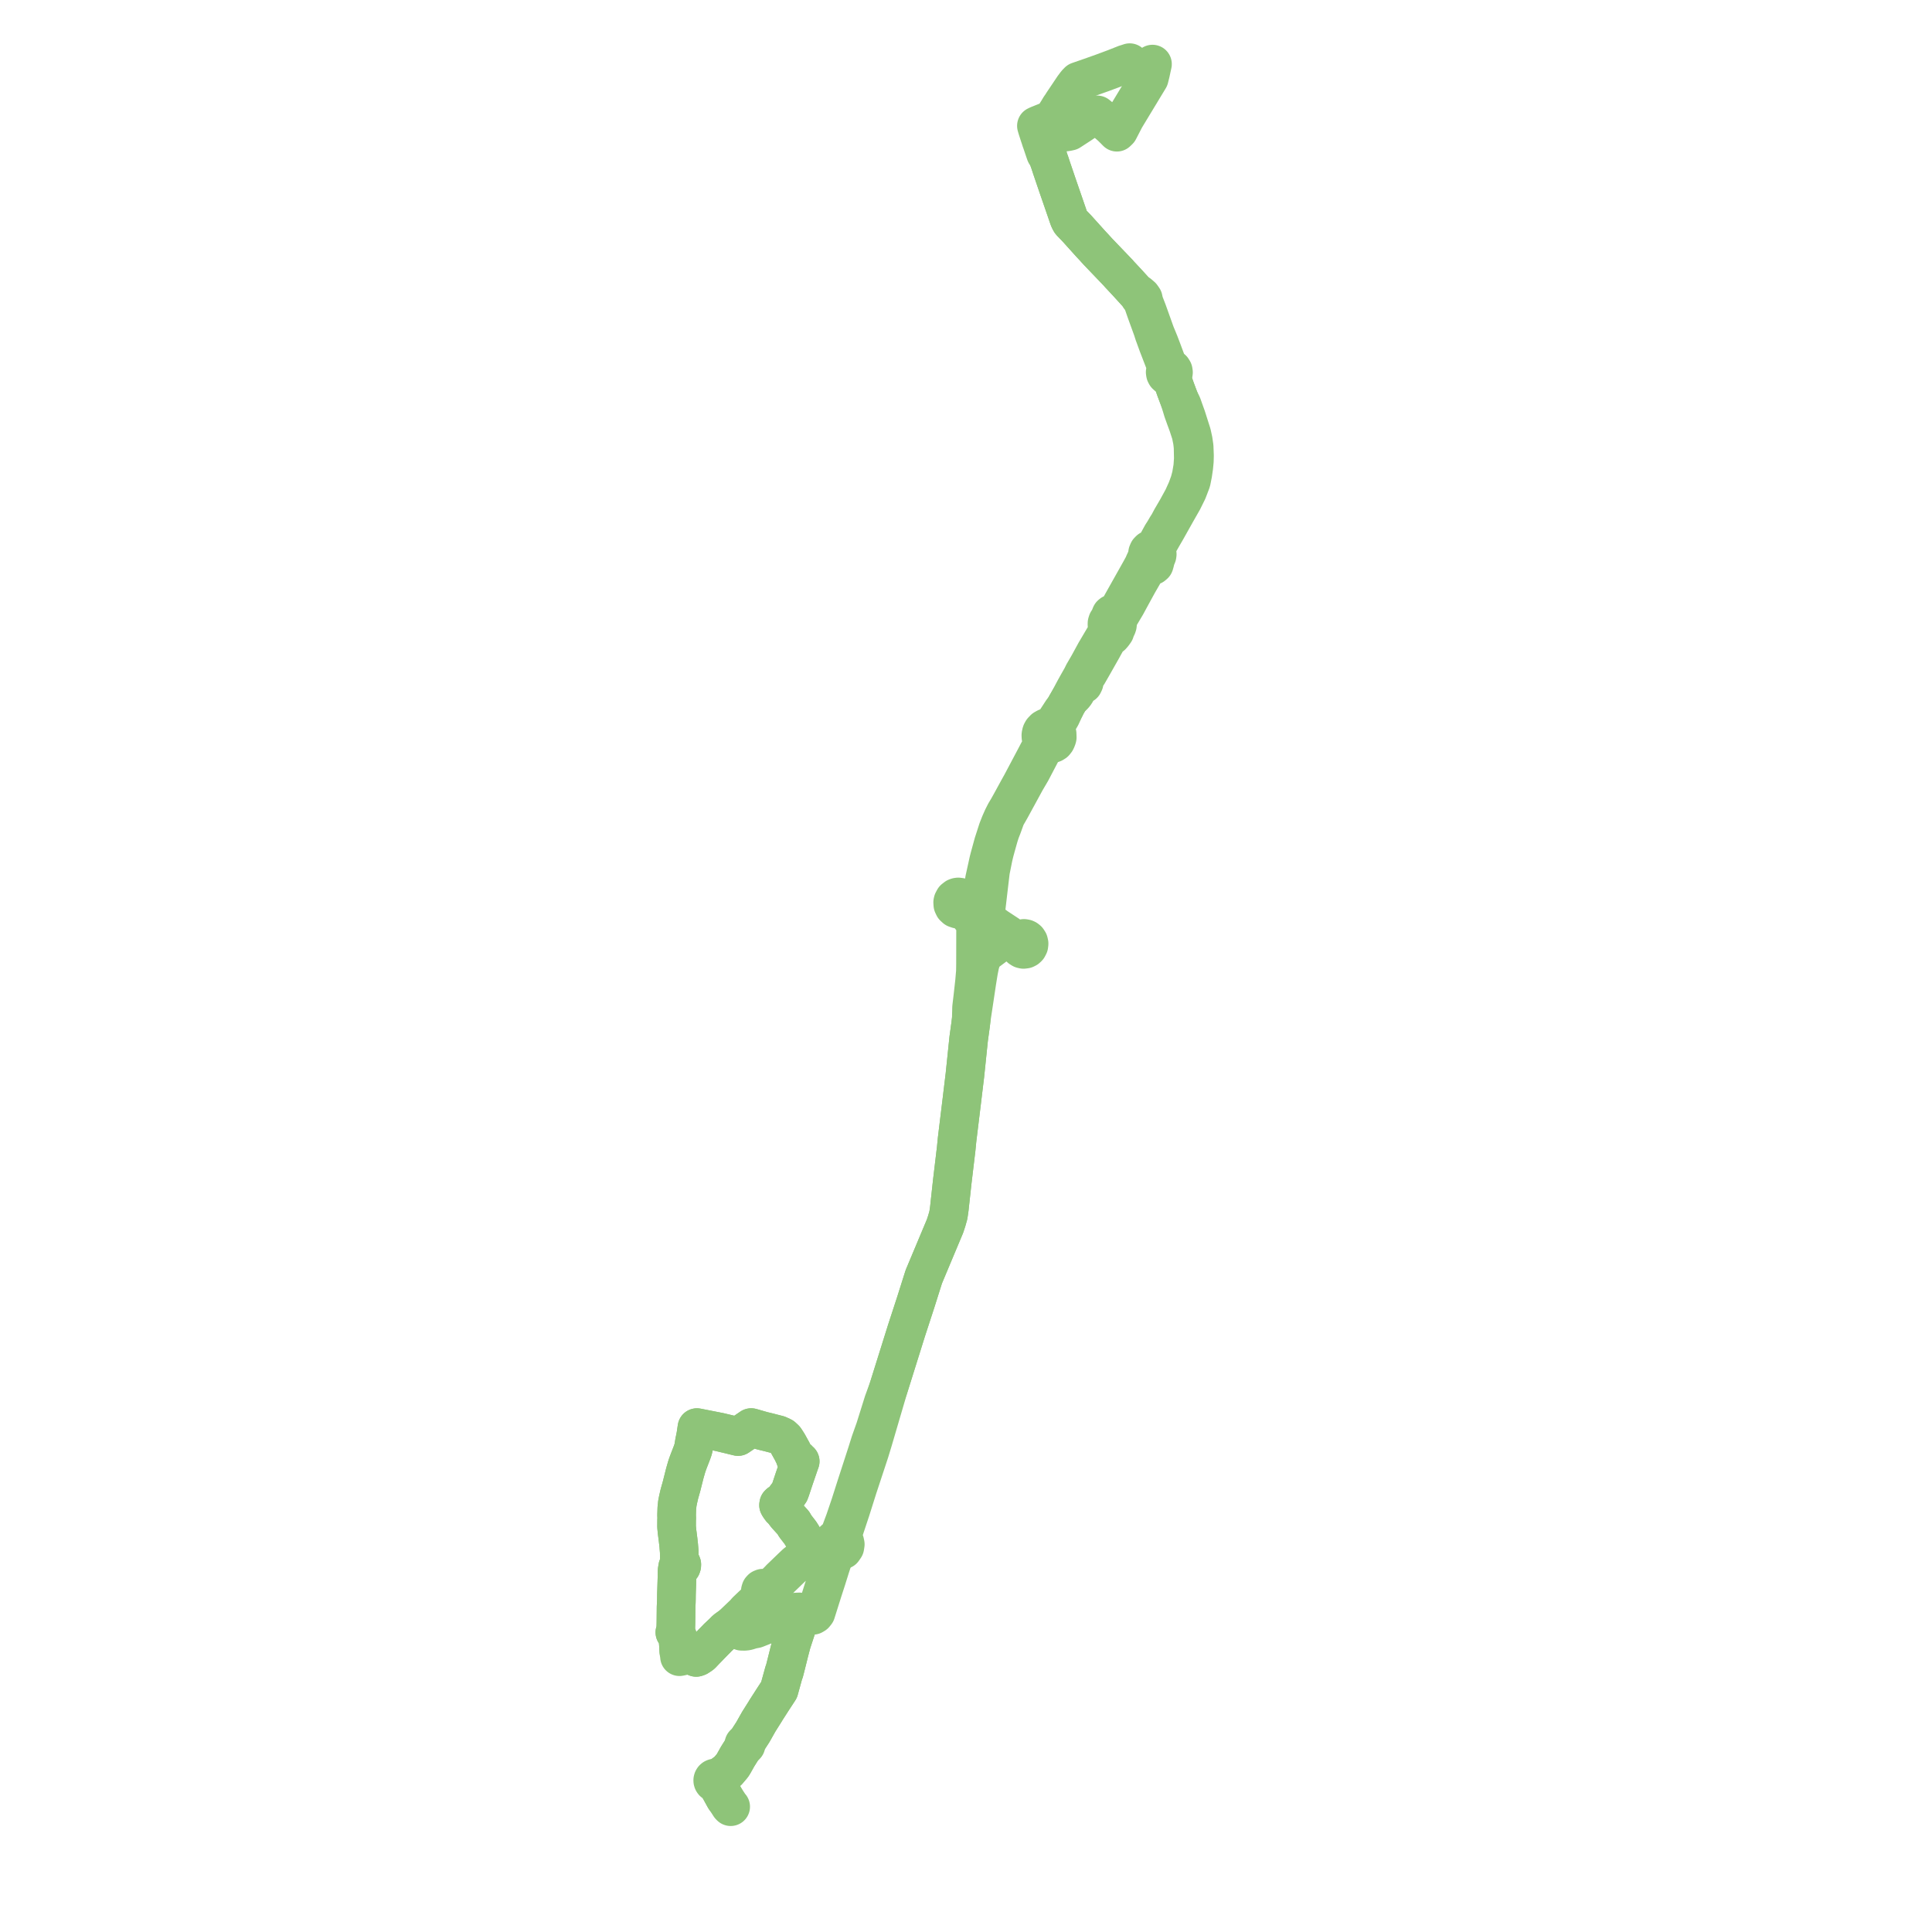     
<svg width="616.692" height="616.692" version="1.1"
     xmlns="http://www.w3.org/2000/svg">

  <title>Plan de ligne</title>
  <desc>Du 2024-01-01 au 9999-01-01</desc>

<path d='M 231.35 573.973 L 229.277 570.212 L 229.039 569.691 L 228.68 568.903 L 228.826 568.738 L 228.922 568.537 L 228.957 568.315 L 228.929 568.092 L 228.839 567.887 L 229.437 567.441 L 230.436 566.696 L 231.924 565.588 L 232.356 565.271 L 233.776 563.585 L 234.074 563.123 L 234.282 562.763 L 234.642 562.122 L 235.439 560.699 L 237.353 557.654 L 237.621 557.255 L 237.808 557.29 L 237.988 557.226 L 238.117 557.08 L 238.163 556.881 L 238.11 556.685 L 237.973 556.541 L 238.271 556.04 L 240.314 552.885 L 242.191 549.558 L 243.218 547.929 L 244.232 546.32 L 244.534 545.813 L 246.709 542.426 L 247.55 541.139 L 248.682 539.407 L 249.939 534.847 L 250.223 533.809 L 250.349 533.604 L 250.888 531.494 L 251.937 527.287 L 252.695 524.396 L 254.266 519.614 L 255.037 517.266 L 255.816 514.705 L 255.128 514.517 L 253.942 514.573 L 252.642 514.76 L 250.461 515.395 L 249.015 515.883 L 248.011 516.332 L 247.145 516.867 L 243.932 518.851 L 241.234 519.917 L 239.995 520.146 L 238.641 520.571 L 237.918 520.707 L 237.537 520.716 L 236.712 520.699 L 234.85 519.928 L 234.665 519.763 L 233.474 518.942 L 231.687 520.226 L 230.848 521.081 L 229.052 522.766 L 228.653 523.194 L 227.806 524.049 L 226.861 525.022 L 226.358 525.541 L 224.88 527.063 L 223.97 528.03 L 223.527 528.358 L 222.735 528.867 L 222.222 529.038 L 221.78 528.803 L 221.202 528.141 L 220.934 527.903 L 220.388 527.976 L 219.913 528.069 L 218.693 528.43 L 217.45 528.696 L 216.894 528.815 L 216.888 528.515 L 216.884 528.339 L 216.678 527.255 L 216.661 526.949 L 216.546 524.838 L 216.457 523.794 L 216.412 523.049 L 216.268 522.412 L 215.991 521.735 L 215.413 521.046 L 215.684 520.493 L 215.718 519.288 L 215.754 517.974 L 215.791 514.124 L 215.803 512.916 L 215.844 512.133 L 215.885 511.344 L 215.905 510.438 L 215.92 508.917 L 216.105 503.197 L 216.12 501.45 L 216.313 500.204 L 216.448 500.301 L 216.766 500.403 L 217.196 500.318 L 217.492 500.057 L 217.613 499.719 L 217.628 499.373 L 217.494 499.061 L 217.144 498.772 L 216.847 498.709 L 216.82 495.429 L 216.641 493.229 L 216.542 492.359 L 216.436 491.424 L 216.168 489.337 L 216.096 488.772 L 215.96 487.303 L 215.977 485.134 L 216.006 484.626 L 215.969 483.617 L 216.041 481.434 L 216.206 479.863 L 216.44 478.683 L 216.8 477.114 L 216.906 476.692 L 217.143 475.857 L 217.528 474.496 L 218.578 470.33 L 218.855 469.344 L 219.249 467.994 L 219.7 466.719 L 220.853 463.746 L 221.305 462.449 L 221.669 460.284 L 222.083 458.249 L 222.464 455.69 L 229.661 457.109 L 232.875 457.878 L 235.581 458.543 L 237.001 457.575 L 239.779 455.681 L 243.413 456.725 L 245.379 457.199 L 246.843 457.583 L 248.428 457.984 L 249.753 458.603 L 250.572 459.362 L 251.301 460.486 L 251.567 460.92 L 251.836 461.408 L 252.872 463.281 L 253.196 463.949 L 253.664 464.89 L 253.96 465.835 L 254.774 465.822 L 254.854 466.158 L 255.095 466.395 L 255.42 466.459 L 255.192 467.071 L 253.49 472.034 L 252.329 475.525 L 252.044 476.286 L 251.613 476.891 L 249.981 479.031 L 249.794 479.248 L 249.098 479.836 L 248.806 479.878 L 248.57 480.11 L 248.515 480.443 L 248.695 480.773 L 249.293 481.616 L 249.767 482.043 L 249.921 482.222 L 251.034 483.676 L 252.877 485.69 L 253.229 486.075 L 253.808 487.088 L 255.476 489.245 L 256.19 490.388 L 257.342 492.715 L 258.796 495.785 L 258.908 495.987 L 259.869 495.466 L 260.585 495.079 L 262.926 493.811 L 263.449 493.601 L 264.302 493.488 L 264.937 493.488 L 265.391 493.62 L 265.87 493.913 L 266.277 494.543 L 266.704 494.895 L 267.368 495.158 L 268.047 495.174 L 269.086 494.683 L 269.668 493.835 L 269.811 492.945 L 269.657 492.214 L 269.499 491.894 L 269.112 491.418 L 268.997 490.639 L 269.087 489.516 L 269.824 487.239 L 271.566 481.991 L 273.814 474.874 L 275.311 470.338 L 277.639 463.28 L 278.769 459.558 L 283.644 442.95 L 284.875 439.018 L 289.365 424.679 L 292.301 415.682 L 294.575 408.485 L 294.877 407.531 L 299.221 397.171 L 301.645 391.388 L 302.196 389.717 L 302.724 387.846 L 303.023 385.777 L 303.228 383.868 L 303.982 377.001 L 305.21 366.721 L 305.501 363.742 L 305.658 362.454 L 307.06 350.962 L 307.276 349.139 L 307.995 343.216 L 308.381 339.493 L 309.203 331.548 L 309.832 326.976 L 310.034 325.235 L 310.748 320.547 L 311.833 313.305 L 312.382 309.93 L 312.822 307.736 L 313.21 306.472 L 313.506 305.732 L 313.88 305.049 L 314.734 304.069 L 316.787 302.541 L 318.841 300.999 L 320.019 300.115 L 321.065 299.666 L 321.96 299.628 L 323.911 299.926 L 324.625 300.498 L 324.954 300.878 L 325.136 301.292 L 325.174 301.703 L 325.358 302.179 L 325.711 302.621 L 326.197 302.927 L 326.693 303.043 L 327.305 302.968 L 327.735 302.755 L 328.107 302.402 L 328.413 301.805 L 328.483 301.18 L 328.341 300.575 L 327.994 300.047 L 327.624 299.755 L 327.348 299.627 L 326.839 299.534 L 326.583 299.577 L 326.251 299.632 L 325.756 299.92 L 325.196 300.083 L 324.649 300.093 L 323.911 299.926 L 321.666 298.264 L 318.198 295.986 L 315.904 294.314 L 315.114 293.57 L 314.835 293.099 L 314.508 292.167 L 315.189 286.347 L 315.634 282.545 L 316.165 278.053 L 317.051 273.644 L 317.453 271.951 L 317.91 270.267 L 318.854 266.916 L 319.333 265.427 L 319.924 263.924 L 321.09 260.702 L 322.539 258.181 L 327.425 249.217 L 329.186 246.215 L 331.878 241.081 L 332.425 240.045 L 333.048 239.15 L 333.543 238.519 L 334.524 237.601 L 335.23 237.6 L 336.167 237.265 L 336.656 236.962 L 336.973 236.561 L 337.043 236.472 L 337.11 236.332 L 337.308 235.916 L 337.469 235.386 L 337.433 234.224 L 337.138 233.465 L 336.999 232.294 L 337.145 231.382 L 337.399 230.851 L 338.045 229.711 L 338.671 228.644 L 339.302 227.286 L 340.086 225.598 L 340.298 225.132 L 341.258 223.47 L 341.437 223.144 L 341.701 222.926 L 342.746 221.936 L 343.252 221.299 L 343.644 220.605 L 344.078 219.835 L 344.673 218.782 L 344.884 218.63 L 345.184 218.526 L 345.794 218.42 L 346.064 217.862 L 345.935 217.219 L 345.995 216.867 L 346.088 216.475 L 346.415 216.043 L 346.741 215.795 L 347.195 215.216 L 348.543 212.876 L 348.794 212.434 L 350.348 209.693 L 351.89 206.971 L 352.097 206.586 L 352.335 206.146 L 353.728 203.662 L 354.206 203.279 L 354.853 202.911 L 355.331 202.36 L 355.492 202.132 L 355.866 201.601 L 356.106 200.865 L 356.123 200.533 L 356.407 200.204 L 356.514 200.021 L 356.67 199.578 L 356.71 199.218 L 356.66 198.763 L 356.831 197.859 L 356.915 197.581 L 357.033 197.253 L 357.378 196.672 L 358.075 195.502 L 359.484 193.133 L 359.796 192.559 L 360.353 191.532 L 361.044 190.258 L 361.208 189.955 L 363.271 186.188 L 364.486 184.085 L 365.615 182.12 L 366.388 181.501 L 366.587 181.04 L 367.023 180.763 L 367.99 180.55 L 368.419 180.185 L 368.537 179.874 L 368.608 179.521 L 368.721 179.163 L 368.908 178.045 L 369.164 177.713 L 369.326 177.329 L 369.389 176.915 L 369.349 176.498 L 369.266 176.231 L 369.075 175.922 L 369.163 175.188 L 369.225 174.552 L 369.654 173.726 L 370.368 172.477 L 371.277 170.886 L 372.157 169.377 L 372.599 168.59 L 375.333 163.716 L 377.016 160.758 L 377.614 159.708 L 378.633 157.644 L 379.086 156.726 L 380.262 153.654 L 380.728 151.302 L 381.046 149.136 L 381.235 147.181 L 381.279 145.403 L 381.169 142.571 L 380.974 141.224 L 380.88 140.571 L 380.626 139.414 L 380.413 138.444 L 378.723 133.128 L 378.326 132.026 L 377.94 130.954 L 377.338 129.252 L 376.398 127.339 L 375.225 124.218 L 375.037 123.675 L 374.639 122.526 L 374.048 120.821 L 373.791 120.08 L 374.17 119.813 L 374.461 119.379 L 374.529 119.179 L 374.575 118.858 L 374.488 118.32 L 374.192 117.841 L 373.965 117.649 L 373.846 117.578 L 373.501 117.455 L 373.088 117.441 L 372.789 116.663 L 372.269 115.36 L 371.417 113.073 L 370.888 111.655 L 370.098 109.583 L 369.749 108.727 L 369.516 108.155 L 368.845 106.545 L 368.545 105.707 L 367.708 103.367 L 366.287 99.395 L 365.716 97.919 L 365.207 96.602 L 365.127 96.316 L 364.921 95.326 L 364.399 94.584 L 363.568 93.866 L 363.066 93.777 L 361.707 92.286 L 359.763 90.154 L 357.214 87.426 L 356.973 87.128 L 350.506 80.377 L 350.393 80.256 L 349.285 79.033 L 348.329 78.005 L 348.104 77.766 L 344.968 74.282 L 343.774 72.956 L 341.828 70.94 L 341.632 70.657 L 341.242 69.851 L 340.91 68.925 L 340.864 68.785 L 340.819 68.646 L 339.622 65.164 L 337.618 59.363 L 336.756 56.827 L 336.369 55.691 L 335.981 54.549 L 335.943 54.439 L 335.891 54.284 L 335.715 53.769 L 335.542 53.243 L 335.46 52.996 L 335.415 52.857 L 335.205 52.222 L 335.189 52.169 L 335.176 52.123 L 334.479 50.152 L 334.442 50.05 L 334.398 49.93 L 334.34 49.738 L 334.348 48.822 L 333.601 46.441 L 333.328 45.569 L 333.269 45.374 L 333.182 45.083 L 332.914 44.184 L 333.61 43.92 L 335.681 43.135 L 336.442 42.848 L 337.255 42.576 L 337.829 42.322 L 338.894 42.234 L 339.287 42.202 L 340.503 42.099 L 341.057 41.981 L 341.47 41.893 L 344.812 39.72 L 344.965 39.62 L 348.936 36.942 L 349.442 36.6 L 349.614 36.737 L 349.823 36.798 L 350.039 36.774 L 350.231 36.67 L 350.873 37.193 L 352.211 38.284 L 352.832 38.789 L 353.119 39.026 L 353.688 39.52 L 354.738 40.432 L 355.137 40.83 L 356.083 41.775 L 356.508 42.202 L 357.119 41.612 L 358.379 39.171 L 359.128 37.72 L 366.616 25.344 L 366.835 24.981 L 367.257 23.28 L 367.492 22.188 L 367.634 21.529 L 367.867 20.479 L 367.87 20.457' fill='transparent' stroke='#8ec479' stroke-linecap='round' stroke-linejoin='round' stroke-width='12.334'/><path d='M 360.604 20 L 359.669 20.317 L 359.308 20.41 L 356.587 21.483 L 355.782 21.8 L 355.507 21.903 L 352.334 23.084 L 351.936 23.231 L 348.14 24.582 L 346.281 25.227 L 345.113 25.631 L 344.194 25.951 L 343.528 26.64 L 342.619 27.855 L 341.622 29.342 L 339.271 32.843 L 338.798 33.602 L 338.376 34.182 L 337.668 35.364 L 336.774 36.784 L 336.567 37.106 L 336.493 37.23 L 336.084 37.844 L 335.772 38.164 L 335.561 38.231 L 335.136 38.4 L 333.053 39.228 L 332.964 39.263 L 332.19 39.578 L 332.048 39.637 L 331.47 39.864 L 330.821 40.17 L 331.068 41.02 L 331.797 43.277 L 332.024 43.944 L 332.264 44.696 L 332.348 44.952 L 332.514 45.399 L 333.208 47.458 L 333.532 48.416 L 333.759 49.058 L 333.847 49.183 L 334.34 49.738 L 334.398 49.93 L 334.442 50.05 L 334.479 50.152 L 335.176 52.123 L 335.189 52.169 L 335.205 52.222 L 335.415 52.857 L 335.46 52.996 L 335.542 53.243 L 335.715 53.769 L 335.891 54.284 L 335.943 54.439 L 335.981 54.549 L 336.756 56.827 L 337.618 59.363 L 338.629 62.29 L 339.622 65.164 L 340.819 68.646 L 340.864 68.785 L 340.91 68.925 L 341.242 69.851 L 341.632 70.657 L 341.828 70.94 L 343.774 72.956 L 347.54 77.139 L 348.104 77.766 L 348.329 78.005 L 349.285 79.033 L 350.393 80.256 L 350.506 80.377 L 356.973 87.128 L 357.214 87.426 L 359.763 90.154 L 360.728 91.212 L 363.066 93.777 L 363.605 94.522 L 363.789 94.906 L 364.05 95.171 L 364.365 95.723 L 364.647 96.186 L 364.753 96.362 L 365.893 99.633 L 367.862 105.048 L 368.124 105.865 L 368.4 106.723 L 368.621 107.296 L 368.911 108.106 L 369.216 108.944 L 369.607 110.02 L 372.256 116.878 L 372.424 117.733 L 372.057 118.213 L 371.991 118.385 L 371.926 118.779 L 372.004 119.284 L 372.213 119.676 L 372.601 120.022 L 373.222 120.199 L 373.791 120.08 L 374.048 120.821 L 375.037 123.675 L 375.225 124.218 L 376.398 127.339 L 377.124 129.627 L 377.57 131.121 L 378.35 133.307 L 378.853 134.671 L 379.214 135.651 L 380.142 138.5 L 380.607 140.759 L 380.725 141.731 L 380.831 142.743 L 380.904 146.416 L 380.726 148.989 L 380.253 151.809 L 380.168 152.13 L 379.723 153.811 L 378.848 156.215 L 378.291 157.447 L 377.59 158.997 L 376.72 160.585 L 375.717 162.416 L 373.867 165.589 L 372.989 167.238 L 372.413 168.13 L 371.922 168.977 L 371.612 169.51 L 370.888 170.639 L 369.275 173.572 L 368.831 174.357 L 368.463 174.738 L 367.913 175.242 L 367.62 175.254 L 367.49 175.279 L 366.967 175.514 L 366.559 175.929 L 366.322 176.47 L 366.28 176.73 L 366.285 177.05 L 366.348 177.362 L 366.085 177.725 L 365.792 178.565 L 365.259 179.702 L 364.989 180.379 L 364.874 180.589 L 364.053 182.092 L 362.158 185.467 L 362.026 185.7 L 360.297 188.779 L 359.825 189.617 L 359.237 190.665 L 357.763 193.299 L 357.36 194.02 L 356.899 194.79 L 356.63 195.209 L 356.272 195.532 L 355.487 195.795 L 354.907 195.951 L 354.631 196.183 L 354.508 196.43 L 354.196 197.382 L 354.092 197.721 L 353.857 197.916 L 353.708 198.084 L 353.507 198.413 L 353.355 198.913 L 353.345 199.408 L 353.51 199.981 L 353.589 200.2 L 353.581 200.877 L 353.522 201.374 L 353.408 201.727 L 352.862 202.742 L 352.386 203.548 L 349.868 207.81 L 349.648 208.182 L 347.469 212.172 L 345.843 214.974 L 345.321 216.047 L 344.055 218.279 L 343.077 220.037 L 342.415 221.269 L 341.437 223.144 L 341.258 223.47 L 340.298 225.132 L 340.086 225.598 L 339.018 227.007 L 336.979 230.142 L 336.178 231.135 L 335.581 231.613 L 334.873 232.117 L 333.97 232.283 L 333.304 232.659 L 332.72 233.27 L 332.492 233.675 L 332.453 233.745 L 332.391 233.946 L 332.307 234.22 L 332.243 234.724 L 332.276 235.33 L 332.45 235.957 L 332.671 236.436 L 332.578 237.7 L 332.209 238.619 L 331.426 240.005 L 330.775 241.257 L 326.041 250.188 L 324.944 252.161 L 324.423 253.115 L 323.577 254.663 L 322.882 255.936 L 321.696 258.065 L 320.878 259.425 L 320.072 261.015 L 319.283 262.794 L 318.483 264.821 L 317.071 269.198 L 316.375 271.747 L 315.811 273.81 L 315.551 274.844 L 314.253 280.739 L 313.692 284.892 L 313.547 285.771 L 313.327 287.099 L 312.881 288.007 L 311.996 288.723 L 310.971 288.963 L 309.641 288.811 L 309.025 288.619 L 308.378 288.289 L 307.77 287.755 L 307.545 287.218 L 307.103 286.71 L 306.522 286.392 L 305.872 286.303 L 305.512 286.357 L 305.17 286.482 L 304.544 286.971 L 304.163 287.683 L 304.093 288.023 L 304.144 288.778 L 304.464 289.457 L 305.027 289.972 L 305.737 290.216 L 306.482 290.151 L 307.047 290.306 L 307.48 290.485 L 308.401 290.997 L 308.884 291.581 L 310.104 293.117 L 310.822 294.041 L 311.175 295.02 L 311.406 296.5 L 311.391 303.85 L 311.383 307.576 L 311.347 310.115 L 311.074 313.3 L 310.565 317.867 L 310.123 321.588 L 310.034 325.235 L 309.832 326.976 L 309.203 331.548 L 307.995 343.216 L 307.398 348.137 L 307.276 349.139 L 307.06 350.962 L 305.658 362.454 L 305.501 363.742 L 305.21 366.721 L 304.445 373.124 L 303.982 377.001 L 303.228 383.868 L 303.023 385.777 L 302.724 387.846 L 302.196 389.717 L 301.645 391.388 L 300.323 394.542 L 294.877 407.531 L 294.575 408.485 L 292.301 415.682 L 289.365 424.679 L 283.644 442.95 L 282.496 446.1 L 281.978 447.524 L 279.305 456.055 L 277.802 460.288 L 276.688 463.829 L 275.405 467.784 L 273.203 474.569 L 271.403 480.211 L 269.673 485.321 L 269.034 487.034 L 268.273 489.076 L 267.865 490.19 L 267.268 490.943 L 266.642 491.223 L 266.206 491.616 L 265.901 492.097 L 265.474 492.492 L 263.449 493.601 L 262.926 493.811 L 262.059 494.28 L 259.869 495.466 L 258.908 495.987 L 258.03 496.444 L 257.79 496.568 L 256.677 497.147 L 255.572 497.908 L 255.168 498.216 L 254.022 499.108 L 252.56 500.497 L 250.577 502.413 L 250.208 502.768 L 249.078 503.852 L 248.702 504.264 L 247.992 504.969 L 246.426 506.482 L 245.162 507.546 L 244.528 507.881 L 244.439 507.481 L 244.198 507.156 L 243.85 506.967 L 243.457 506.947 L 243.093 507.1 L 242.823 507.399 L 242.693 507.839 L 242.773 508.293 L 243.046 508.655 L 243.448 508.843 L 243.041 509.611 L 242.812 509.913 L 242.22 510.507 L 241.598 511.086 L 239.969 512.603 L 238.257 514.238 L 237.624 514.982 L 233.474 518.942 L 231.687 520.226 L 230.848 521.081 L 229.052 522.766 L 228.653 523.194 L 227.806 524.049 L 226.861 525.022 L 226.358 525.541 L 224.88 527.063 L 223.97 528.03 L 223.527 528.358 L 222.735 528.867 L 222.222 529.038 L 221.78 528.803 L 221.202 528.141 L 220.934 527.903 L 220.388 527.976 L 219.509 526.809 L 217.464 526.838 L 216.661 526.949 L 216.546 524.838 L 216.457 523.794 L 216.412 523.049 L 216.268 522.412 L 215.991 521.735 L 215.413 521.046 L 215.684 520.493 L 215.728 518.924 L 215.754 517.974 L 215.791 514.124 L 215.803 512.916 L 215.844 512.133 L 215.885 511.344 L 215.905 510.438 L 215.92 508.917 L 216.105 503.197 L 216.114 502.208 L 216.12 501.45 L 216.313 500.204 L 216.448 500.301 L 216.766 500.403 L 217.196 500.318 L 217.492 500.057 L 217.613 499.719 L 217.628 499.373 L 217.494 499.061 L 217.144 498.772 L 216.847 498.709 L 216.82 495.429 L 216.641 493.229 L 216.542 492.359 L 216.436 491.424 L 216.168 489.337 L 216.096 488.772 L 215.96 487.303 L 215.971 485.887 L 215.977 485.134 L 216.006 484.626 L 215.969 483.617 L 216.041 481.434 L 216.206 479.863 L 216.44 478.683 L 216.8 477.114 L 216.906 476.692 L 217.143 475.857 L 217.528 474.496 L 217.905 473.001 L 218.578 470.33 L 218.855 469.344 L 219.249 467.994 L 219.7 466.719 L 220.853 463.746 L 221.305 462.449 L 221.669 460.284 L 221.913 459.083 L 222.083 458.249 L 222.464 455.69 L 229.661 457.109 L 232.875 457.878 L 235.581 458.543 L 238.331 456.668 L 239.779 455.681 L 243.413 456.725 L 245.379 457.199 L 246.843 457.583 L 248.428 457.984 L 249.753 458.603 L 250.572 459.362 L 251.301 460.486 L 251.567 460.92 L 251.836 461.408 L 252.521 462.647 L 252.872 463.281 L 253.196 463.949 L 253.664 464.89 L 253.96 465.835 L 254.774 465.822 L 254.854 466.158 L 255.095 466.395 L 255.42 466.459 L 255.192 467.071 L 254.121 470.193 L 253.49 472.034 L 252.329 475.525 L 252.044 476.286 L 251.613 476.891 L 249.981 479.031 L 249.794 479.248 L 249.098 479.836 L 248.806 479.878 L 248.57 480.11 L 248.515 480.443 L 248.695 480.773 L 249.293 481.616 L 249.767 482.043 L 249.921 482.222 L 251.034 483.676 L 252.877 485.69 L 253.229 486.075 L 253.808 487.088 L 255.476 489.245 L 256.19 490.388 L 257.342 492.715 L 258.796 495.785 L 258.908 495.987 L 259.869 495.466 L 262.926 493.811 L 263.449 493.601 L 264.302 493.488 L 264.937 493.488 L 265.391 493.62 L 265.87 493.913 L 266.277 494.543 L 266.431 495.66 L 266.344 496.283 L 265.05 500.265 L 263.777 504.334 L 262.723 507.574 L 260.913 513.321 L 260.463 514.749 L 260.021 515.307 L 259.521 515.606 L 258.38 515.587 L 256.81 515.004 L 255.816 514.705 L 255.323 516.327 L 255.037 517.266 L 252.695 524.396 L 251.937 527.287 L 250.888 531.494 L 250.349 533.604 L 250.223 533.809 L 249.939 534.847 L 249.578 536.156 L 248.682 539.407 L 246.709 542.426 L 244.534 545.813 L 244.232 546.32 L 243 548.275 L 242.191 549.558 L 240.314 552.885 L 238.271 556.04 L 237.973 556.541 L 237.78 556.487 L 237.587 556.541 L 237.447 556.689 L 237.396 556.902 L 237.46 557.112 L 237.621 557.255 L 237.353 557.654 L 235.439 560.699 L 234.282 562.763 L 234.074 563.123 L 233.776 563.585 L 232.356 565.271 L 231.924 565.588 L 230.579 566.59 L 229.437 567.441 L 228.839 567.887 L 228.691 567.714 L 228.5 567.595 L 228.283 567.542 L 228.061 567.56 L 227.855 567.648 L 227.685 567.795 L 227.564 567.988 L 227.504 568.211 L 227.512 568.442 L 227.584 568.661 L 227.709 568.839 L 227.879 568.973 L 228.078 569.05 L 228.289 569.064 L 228.496 569.013 L 228.68 568.903 L 229.039 569.691 L 229.277 570.212 L 231.35 573.973 L 232.281 575.363 L 232.959 576.418 L 233.231 576.692' fill='transparent' stroke='#8ec479' stroke-linecap='round' stroke-linejoin='round' stroke-width='12.334'/>
</svg>
